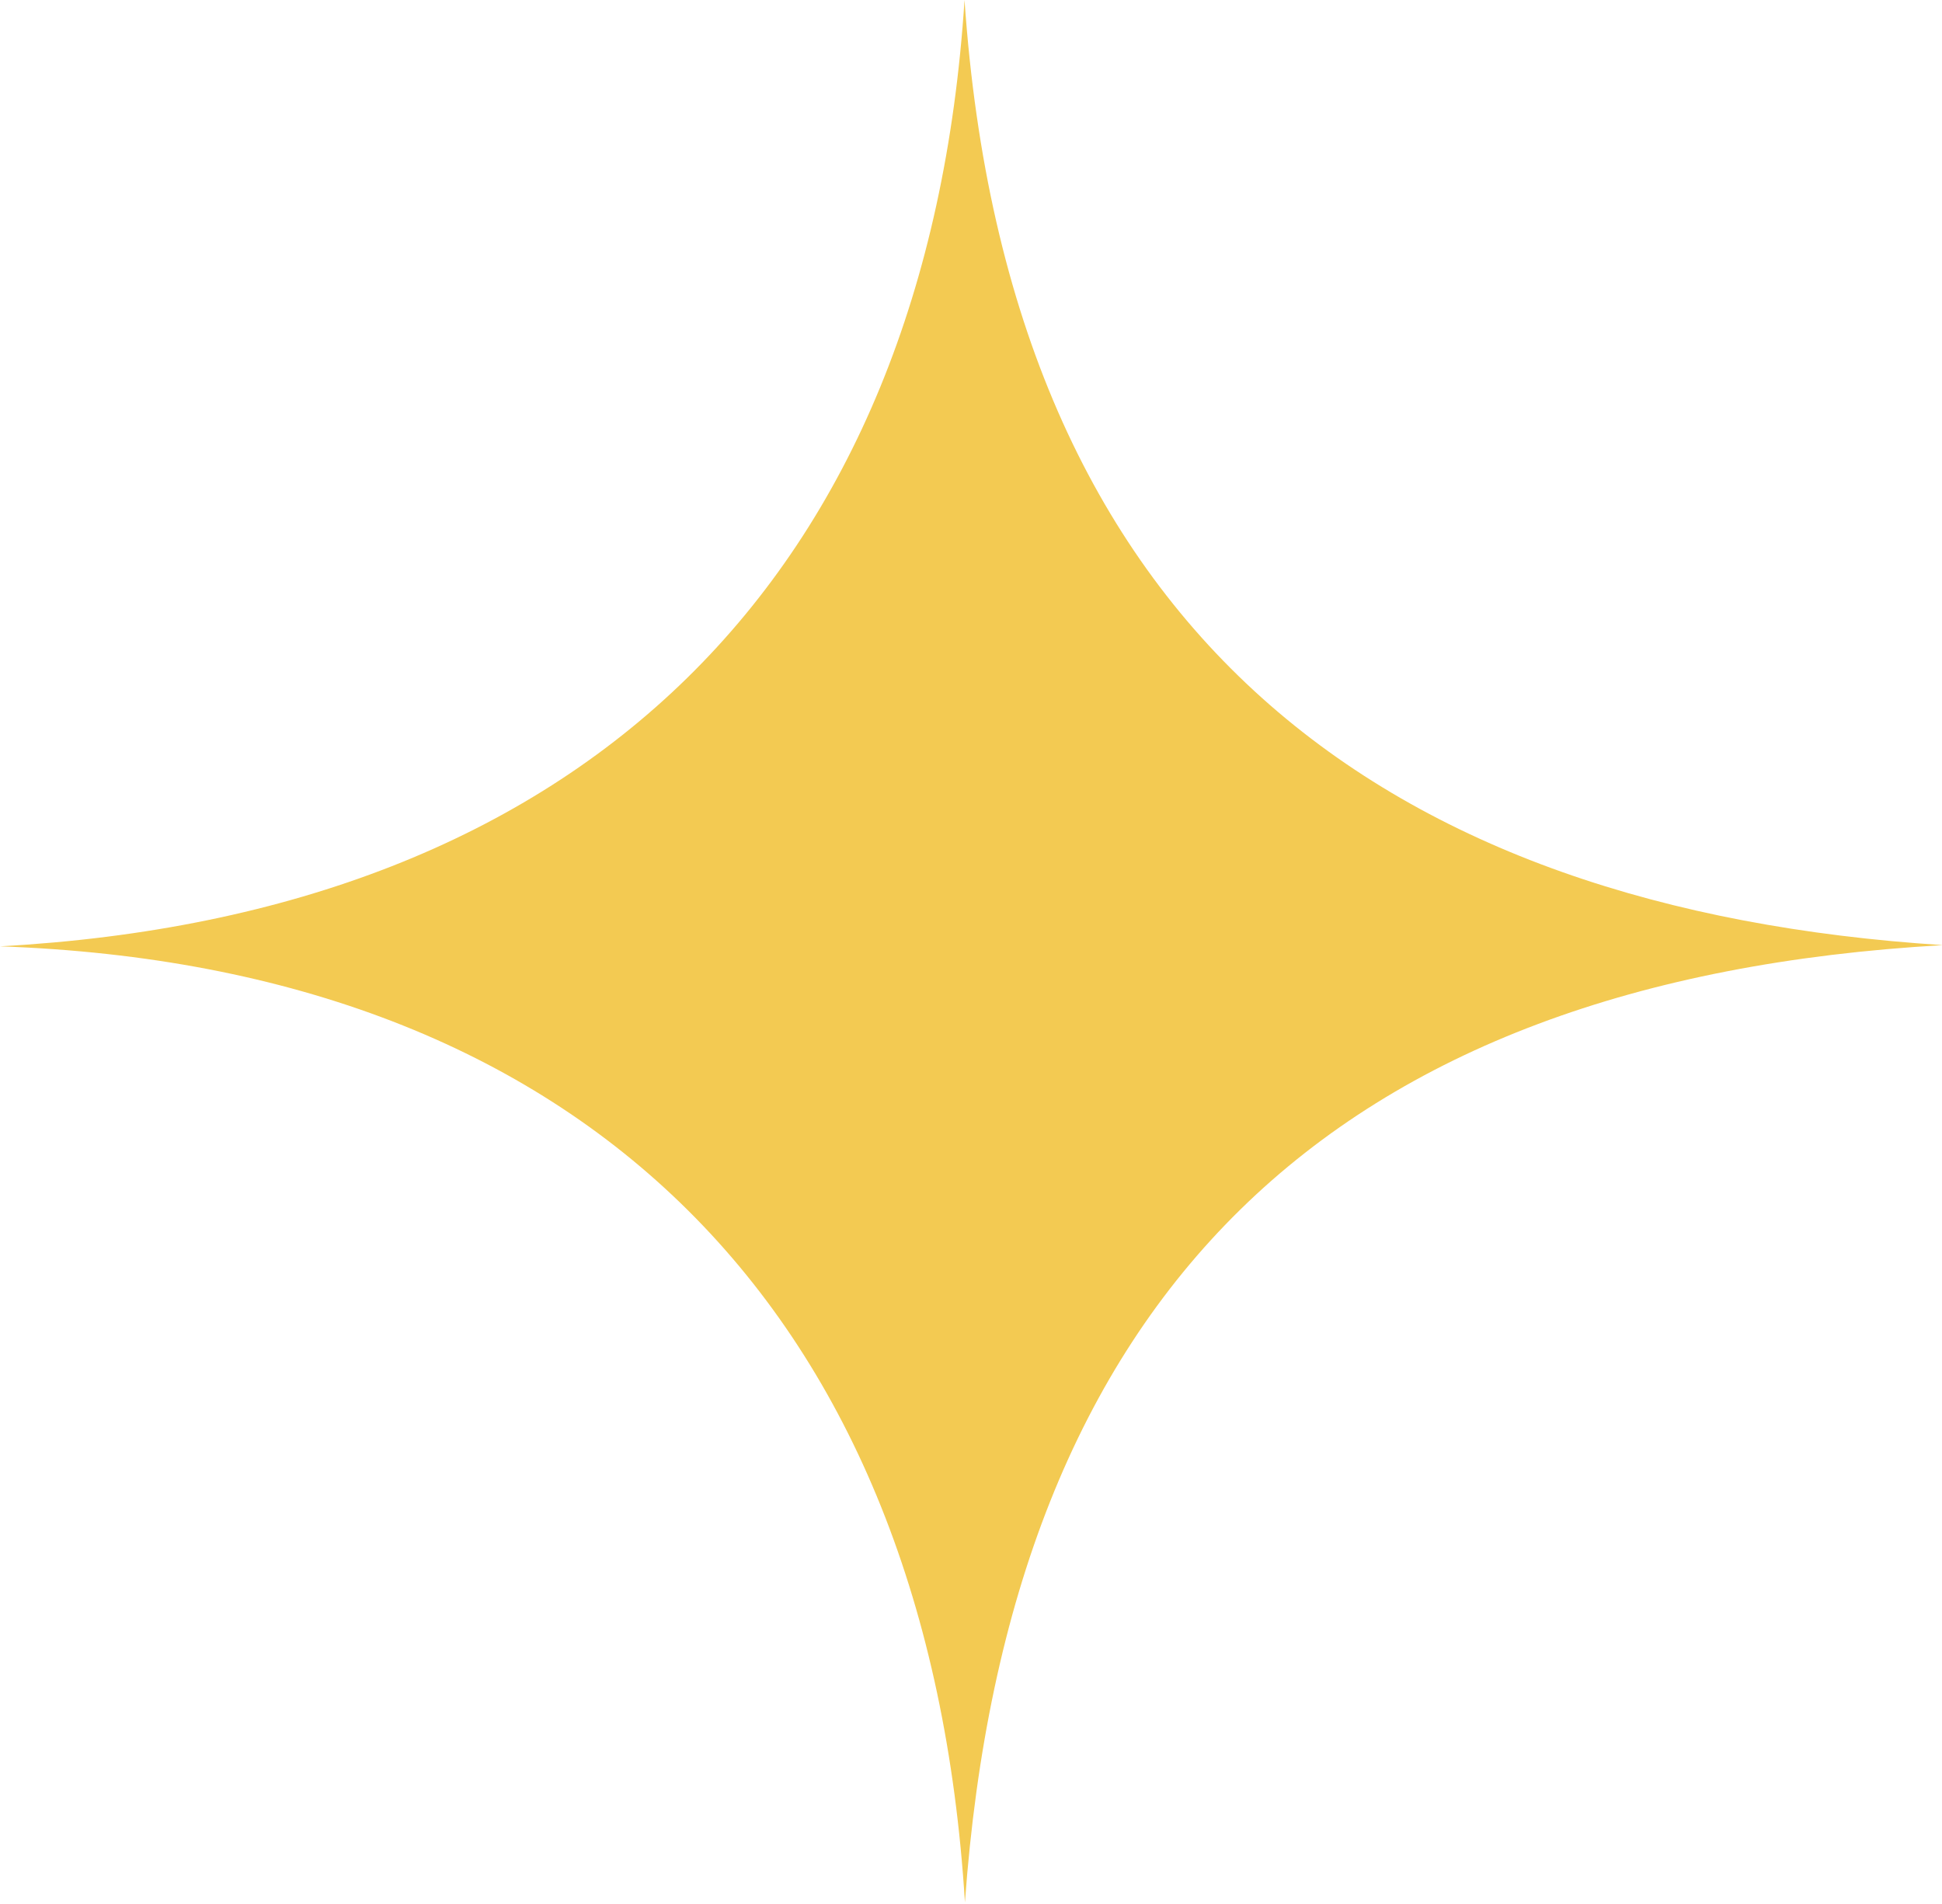 <?xml version="1.0" encoding="UTF-8"?> <svg xmlns="http://www.w3.org/2000/svg" viewBox="0 0 47.98 47.04"> <defs> <style>.cls-1{fill:#f3ca52;}</style> </defs> <g id="Слой_2" data-name="Слой 2"> <g id="Слой_2-2" data-name="Слой 2"> <path class="cls-1" d="M0,23.38C14.42,22.59,22.91,14.28,23.83,0,24.91,15.72,34.28,22.47,48,23.35,32.88,24.21,24.92,32,23.84,47,22.94,32.41,14.46,23.89,0,23.38Z"></path> </g> </g> </svg> 
